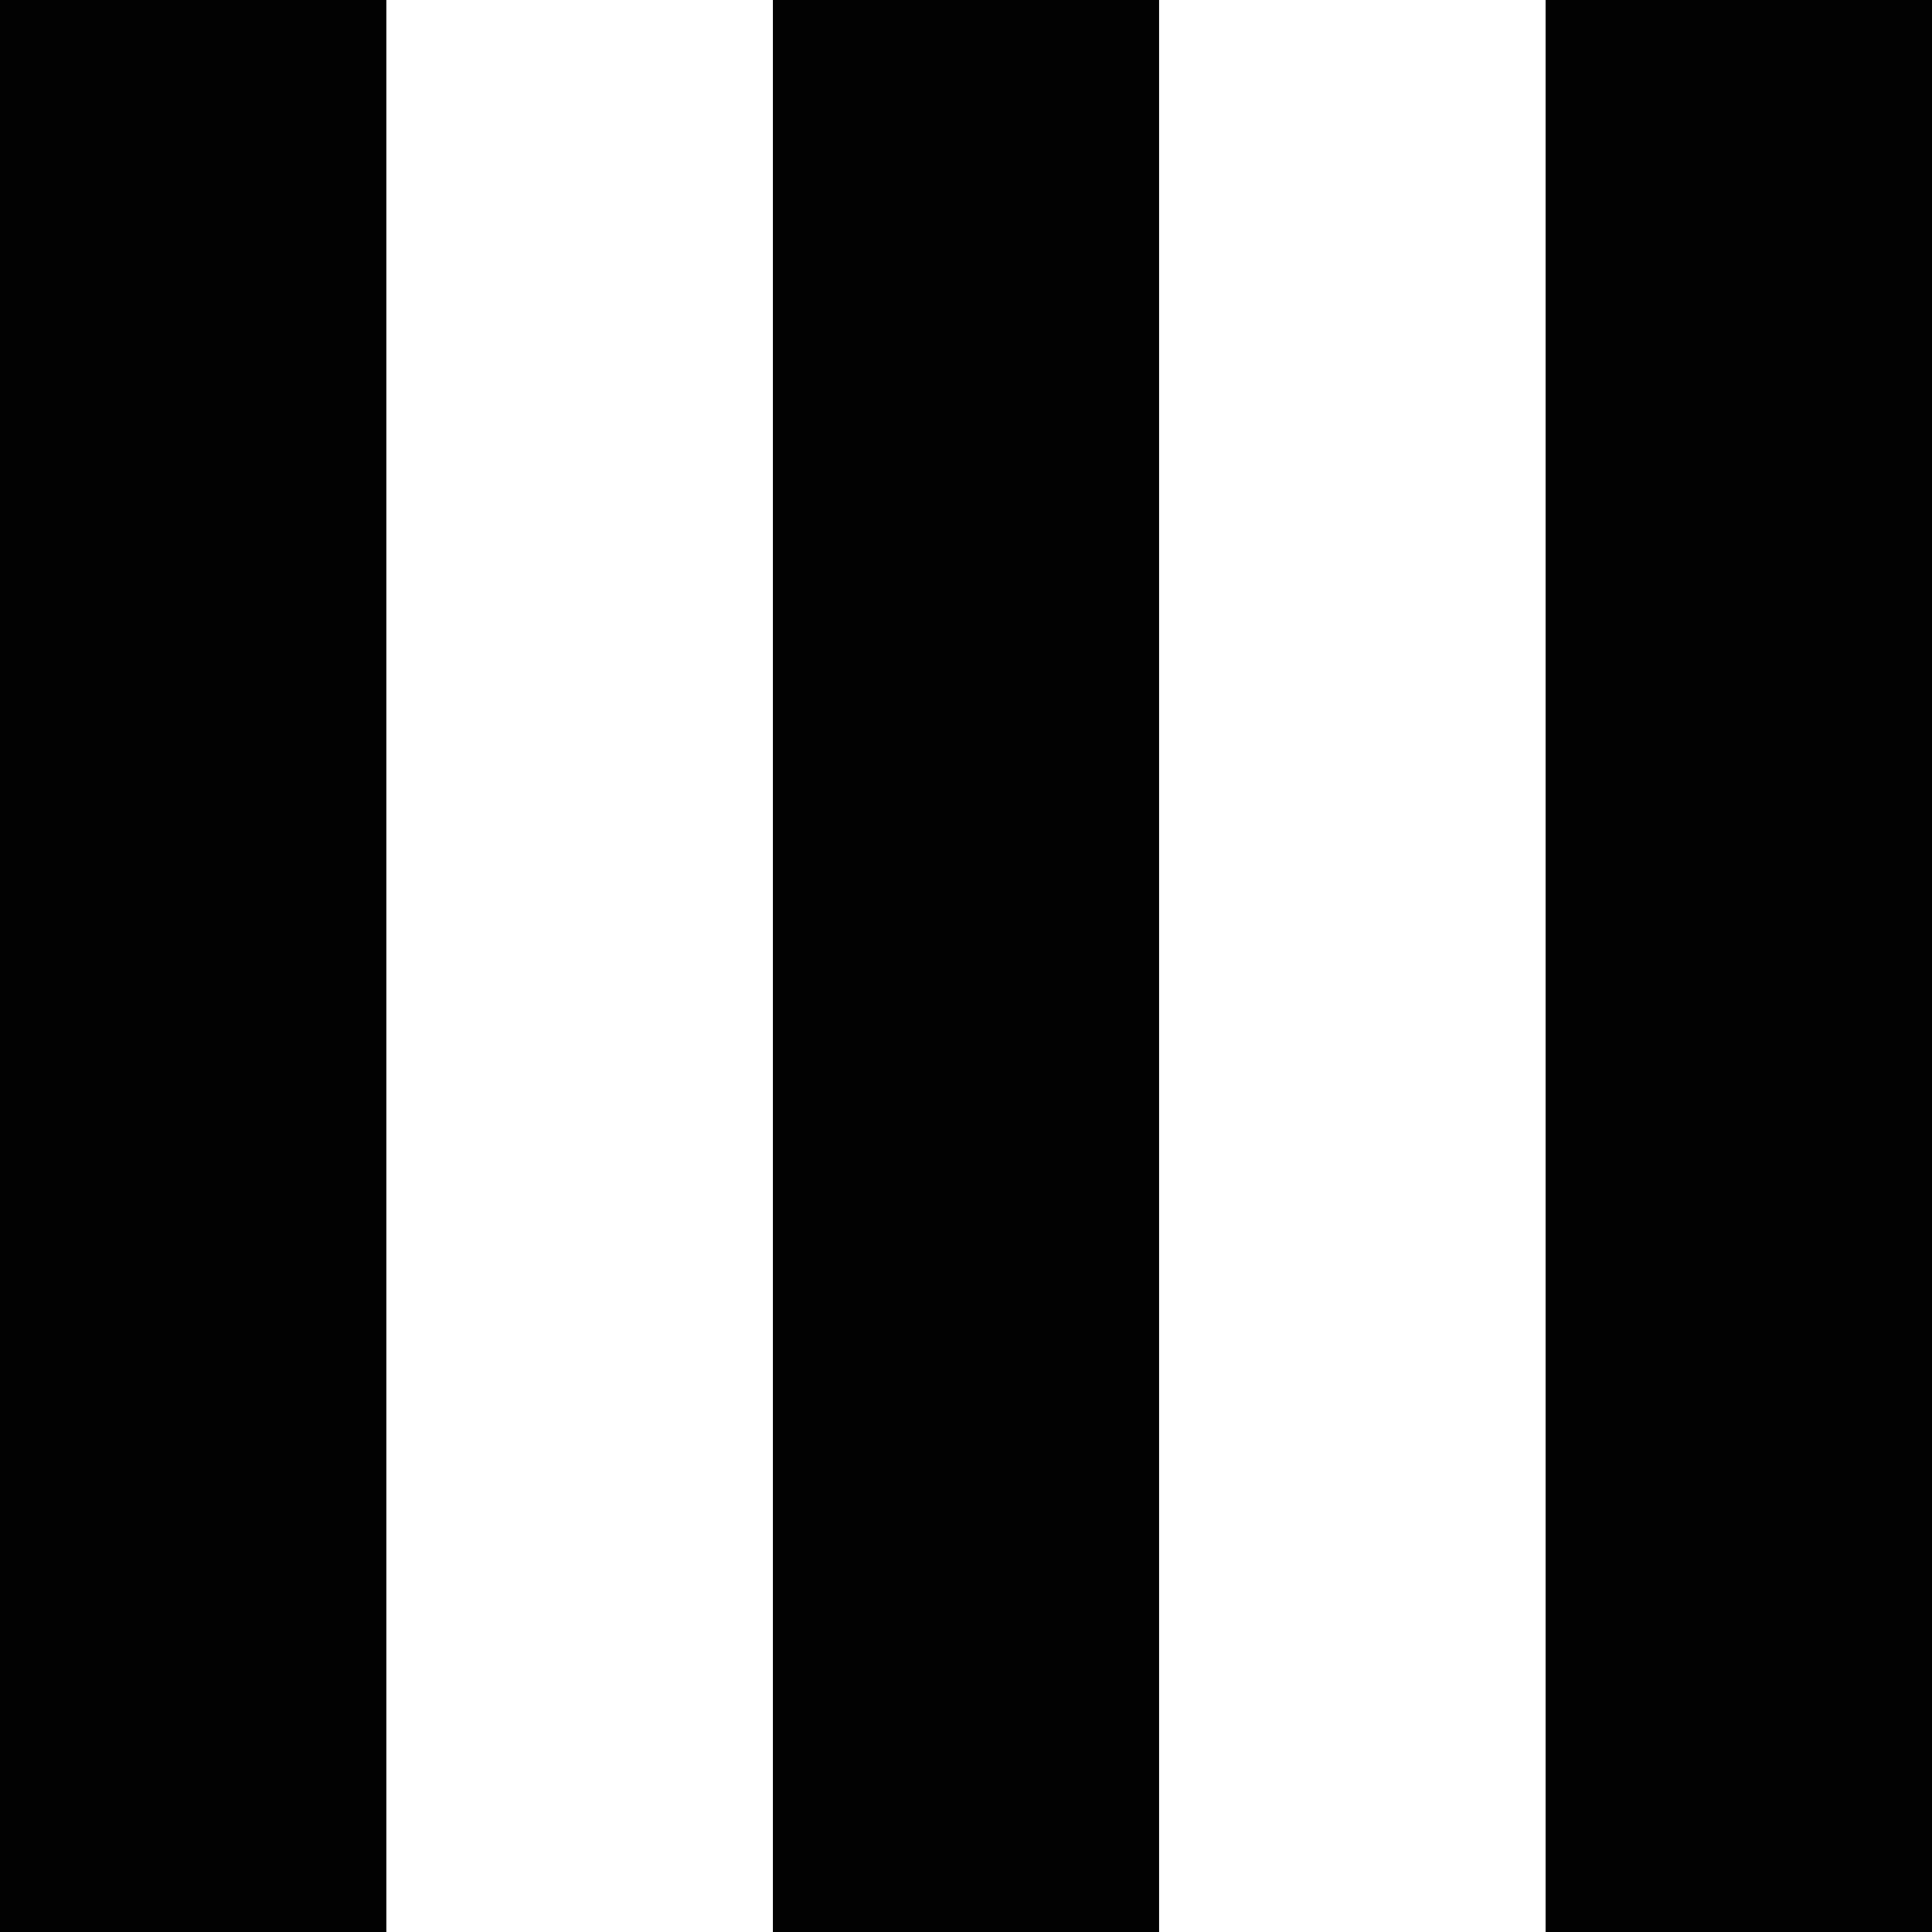 <svg xmlns="http://www.w3.org/2000/svg" width="80" height="80" viewBox="624.14 94.493 80 80"><path fill="none" d="M672.139 94.493h16v80h-16zM640.14 94.493h16v80h-16z"/><path fill="#020202" d="M624.14 94.493h16v80h-16zM656.14 94.493h15.999v80H656.14zM688.139 94.493h16.001v80h-16.001z"/></svg>